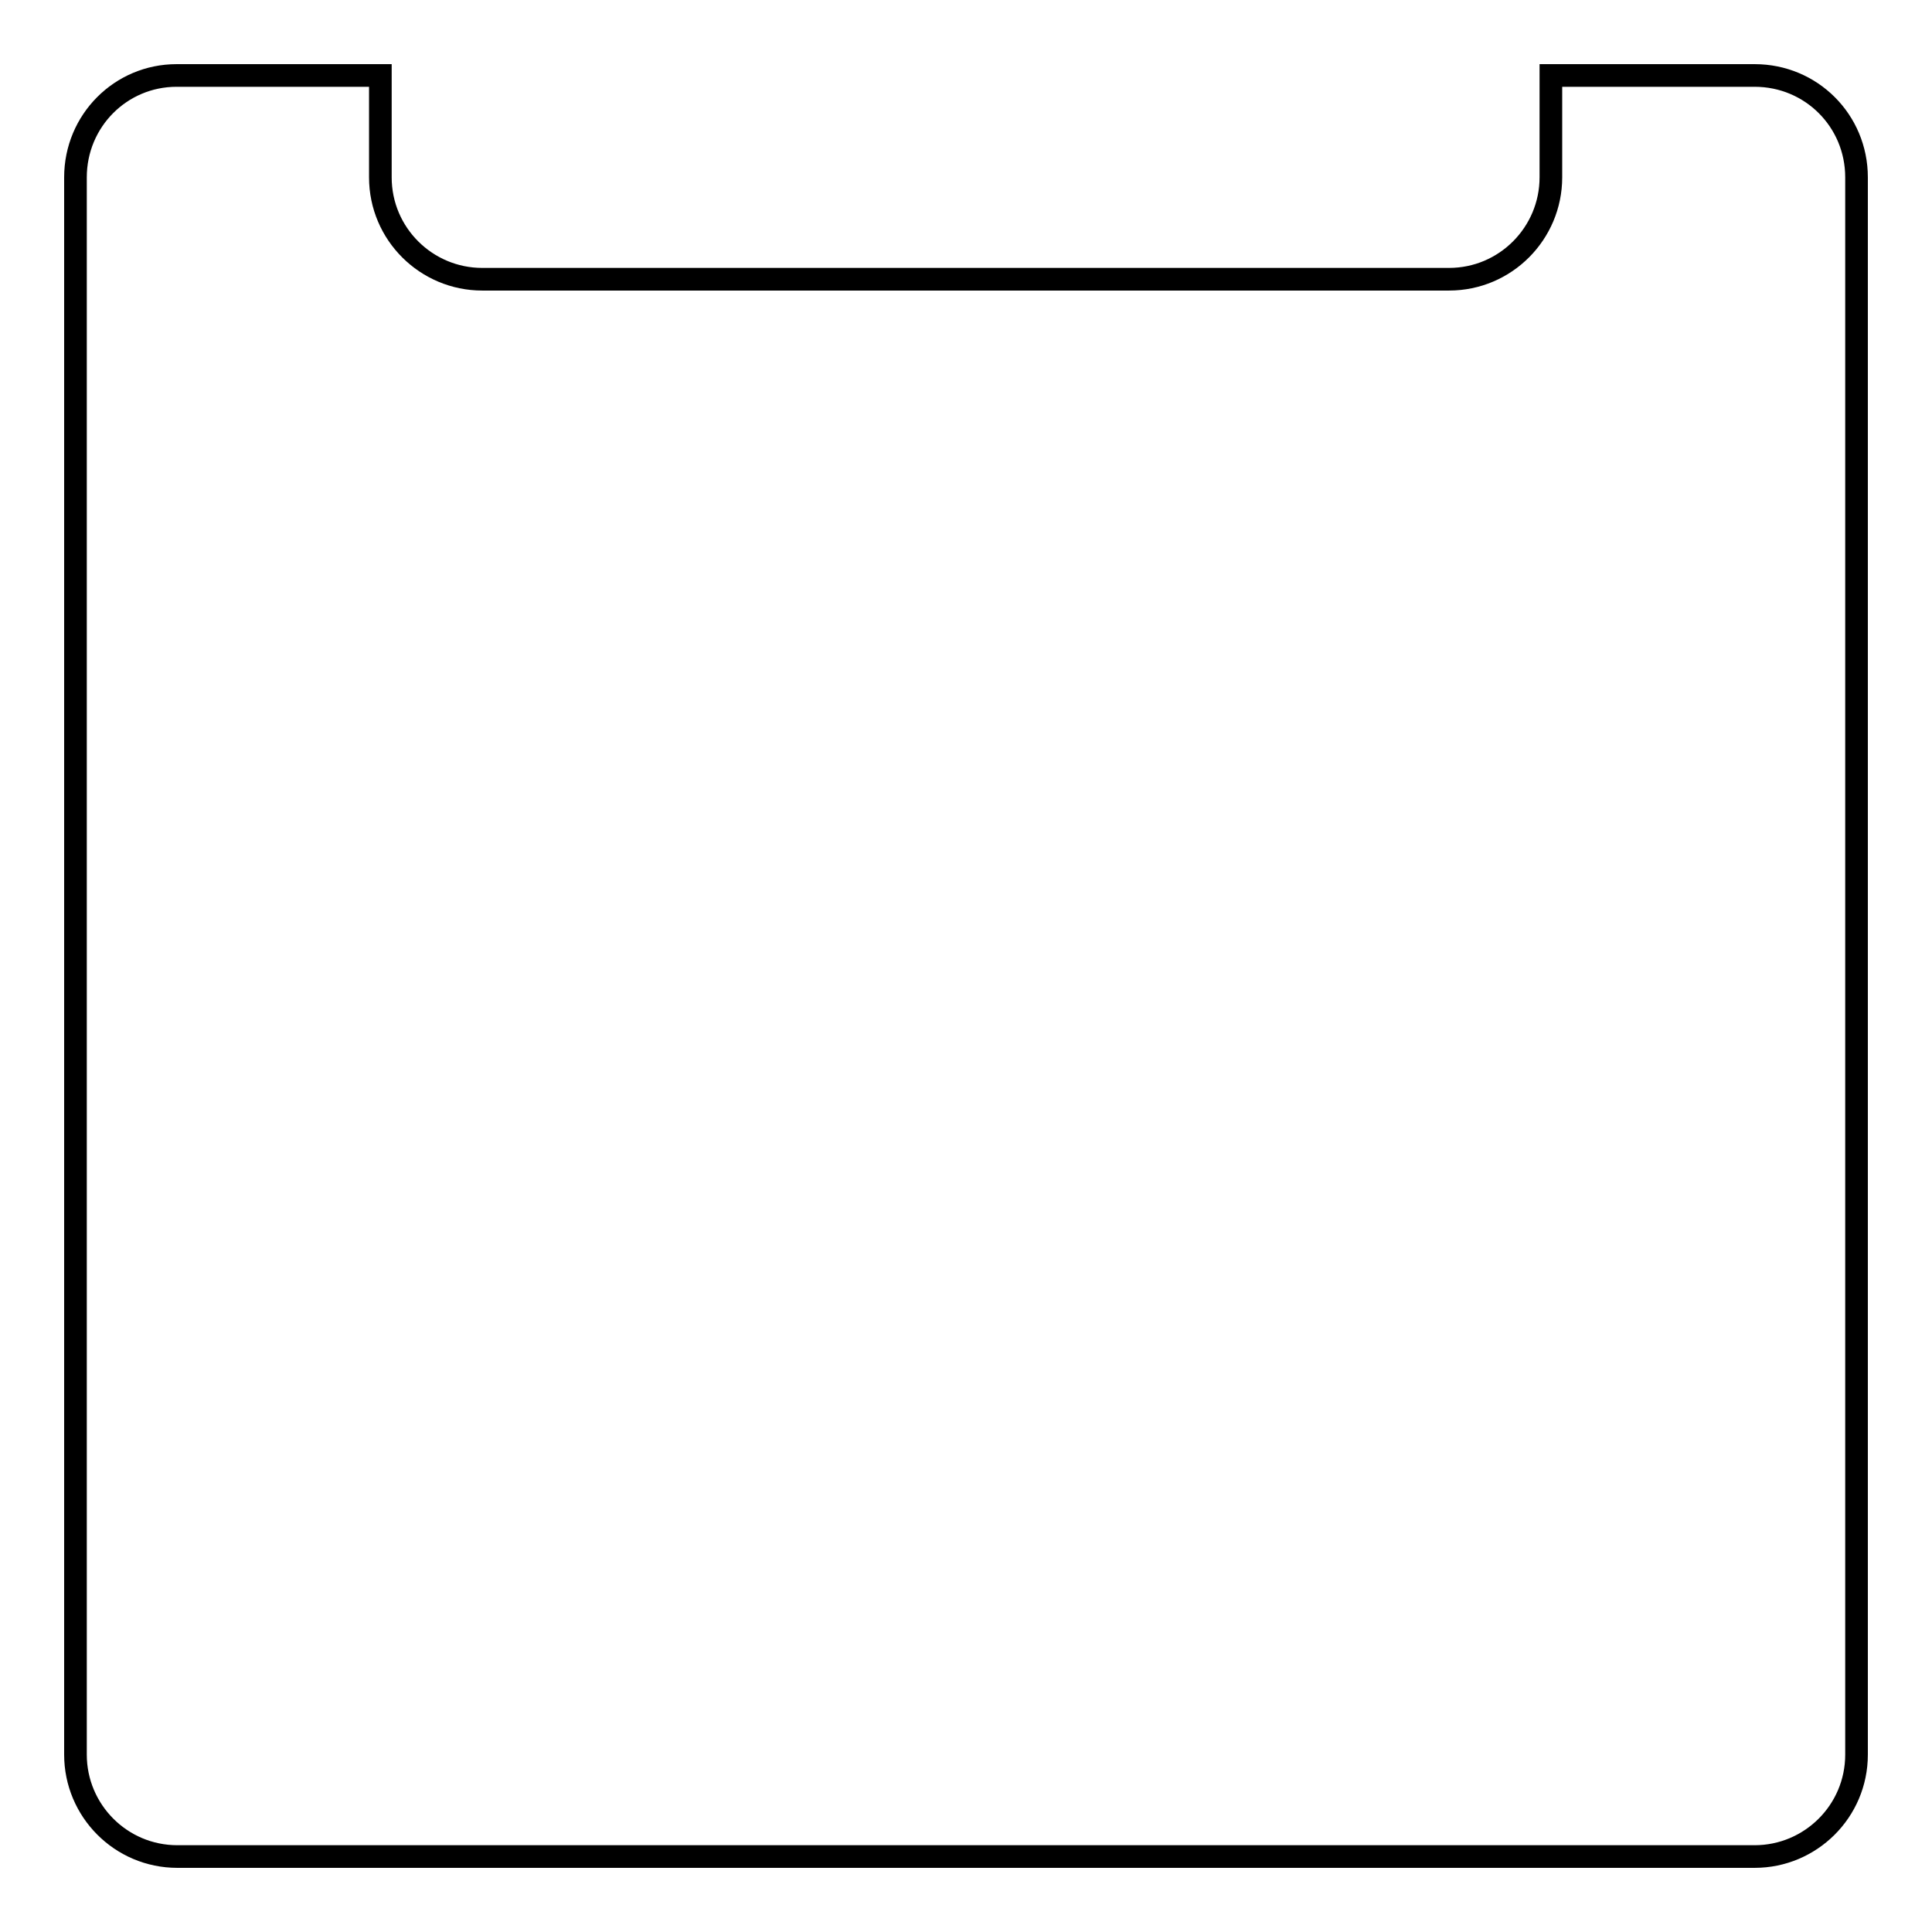 <?xml version="1.0" encoding="utf-8"?>
<!-- Svg Vector Icons : http://www.onlinewebfonts.com/icon -->
<!DOCTYPE svg PUBLIC "-//W3C//DTD SVG 1.1//EN" "http://www.w3.org/Graphics/SVG/1.1/DTD/svg11.dtd">
<svg version="1.1" xmlns="http://www.w3.org/2000/svg" xmlns:xlink="http://www.w3.org/1999/xlink" x="0px" y="0px" viewBox="0 0 256 256" enable-background="new 0 0 256 256" xml:space="preserve">
<g><g><path stroke-width="3" fill-opacity="0" stroke="#000000"  d="M232.5,10h-27v13.5c0,7.4-6,13.5-13.5,13.5H63.9c-7.4,0-13.5-6-13.5-13.5V10h-27C16,10,10,16,10,23.5v209c0,7.4,6,13.5,13.5,13.5h209c7.4,0,13.5-6,13.5-13.5v-209C246,16,240,10,232.5,10z"/></g></g>
</svg>